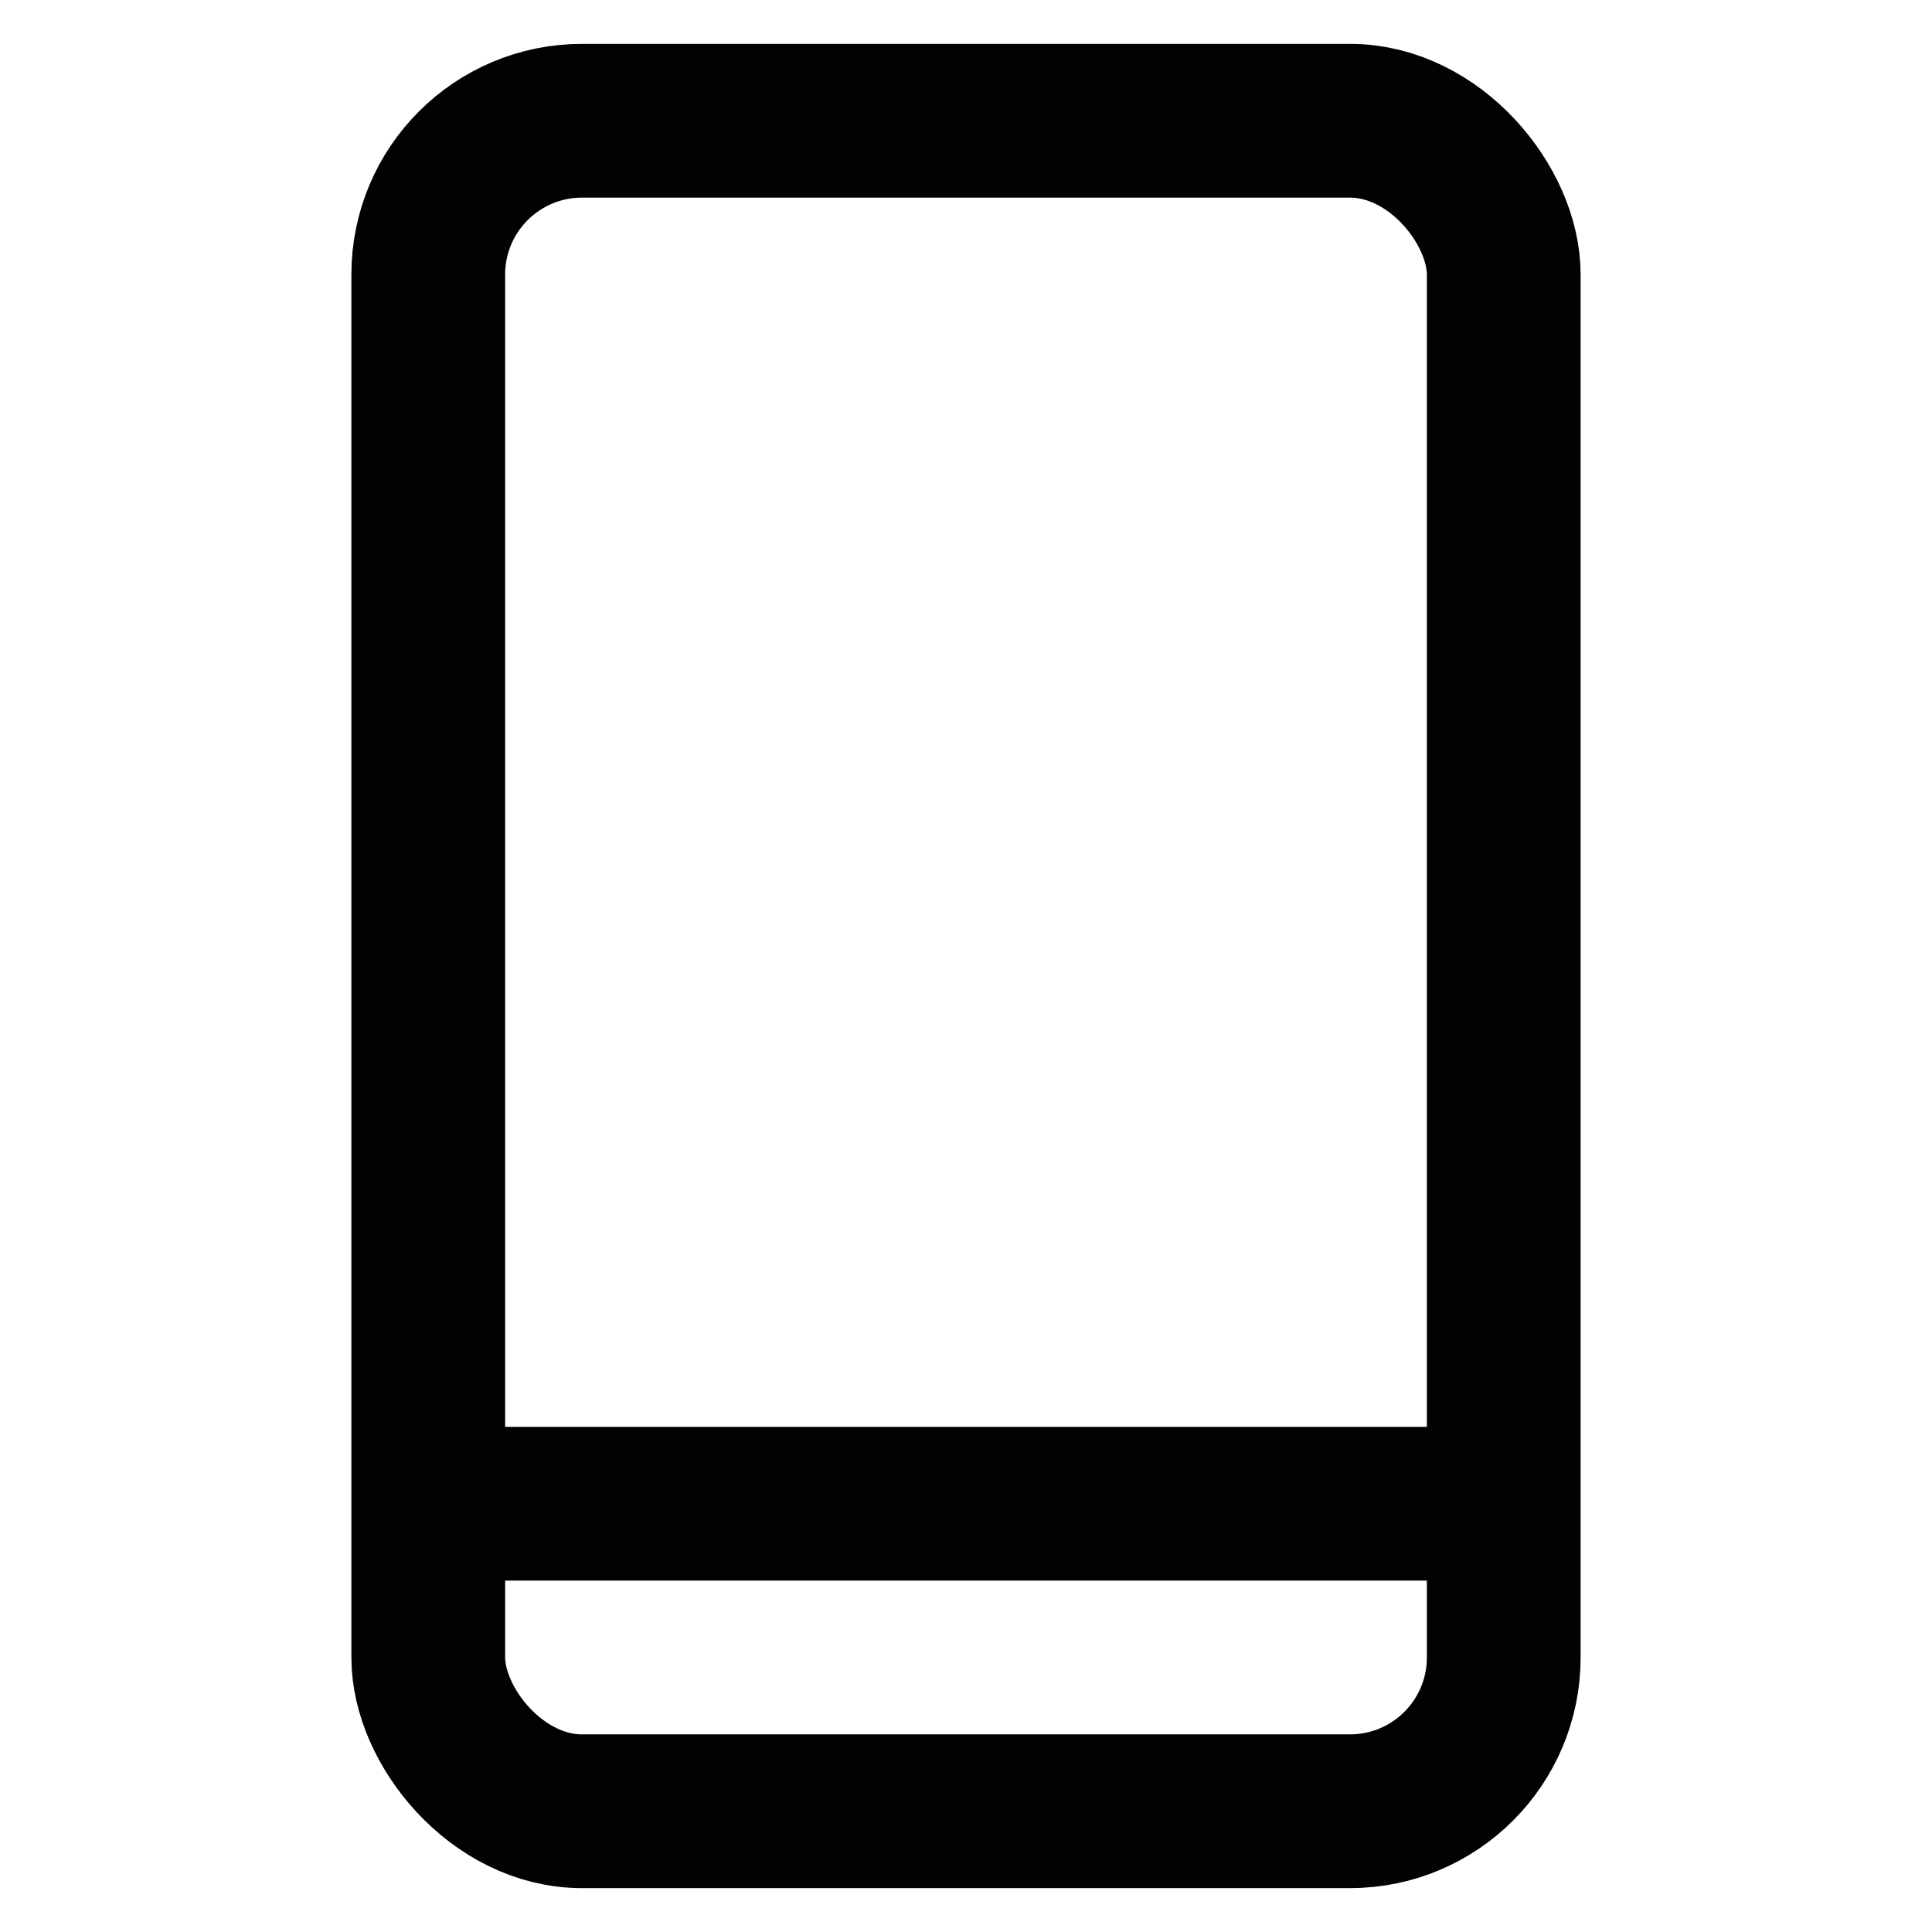<svg id="Layer_1" data-name="Layer 1" xmlns="http://www.w3.org/2000/svg" viewBox="0 0 24 24"><defs><style>.cls-1{fill:none;stroke:#020202;stroke-miterlimit:10;stroke-width:1.91px;}</style></defs><rect class="cls-1" x="5.32" y="1.5" width="13.36" height="21" rx="1.91"/><line class="cls-1" x1="5.32" y1="18.68" x2="18.68" y2="18.68"/></svg>